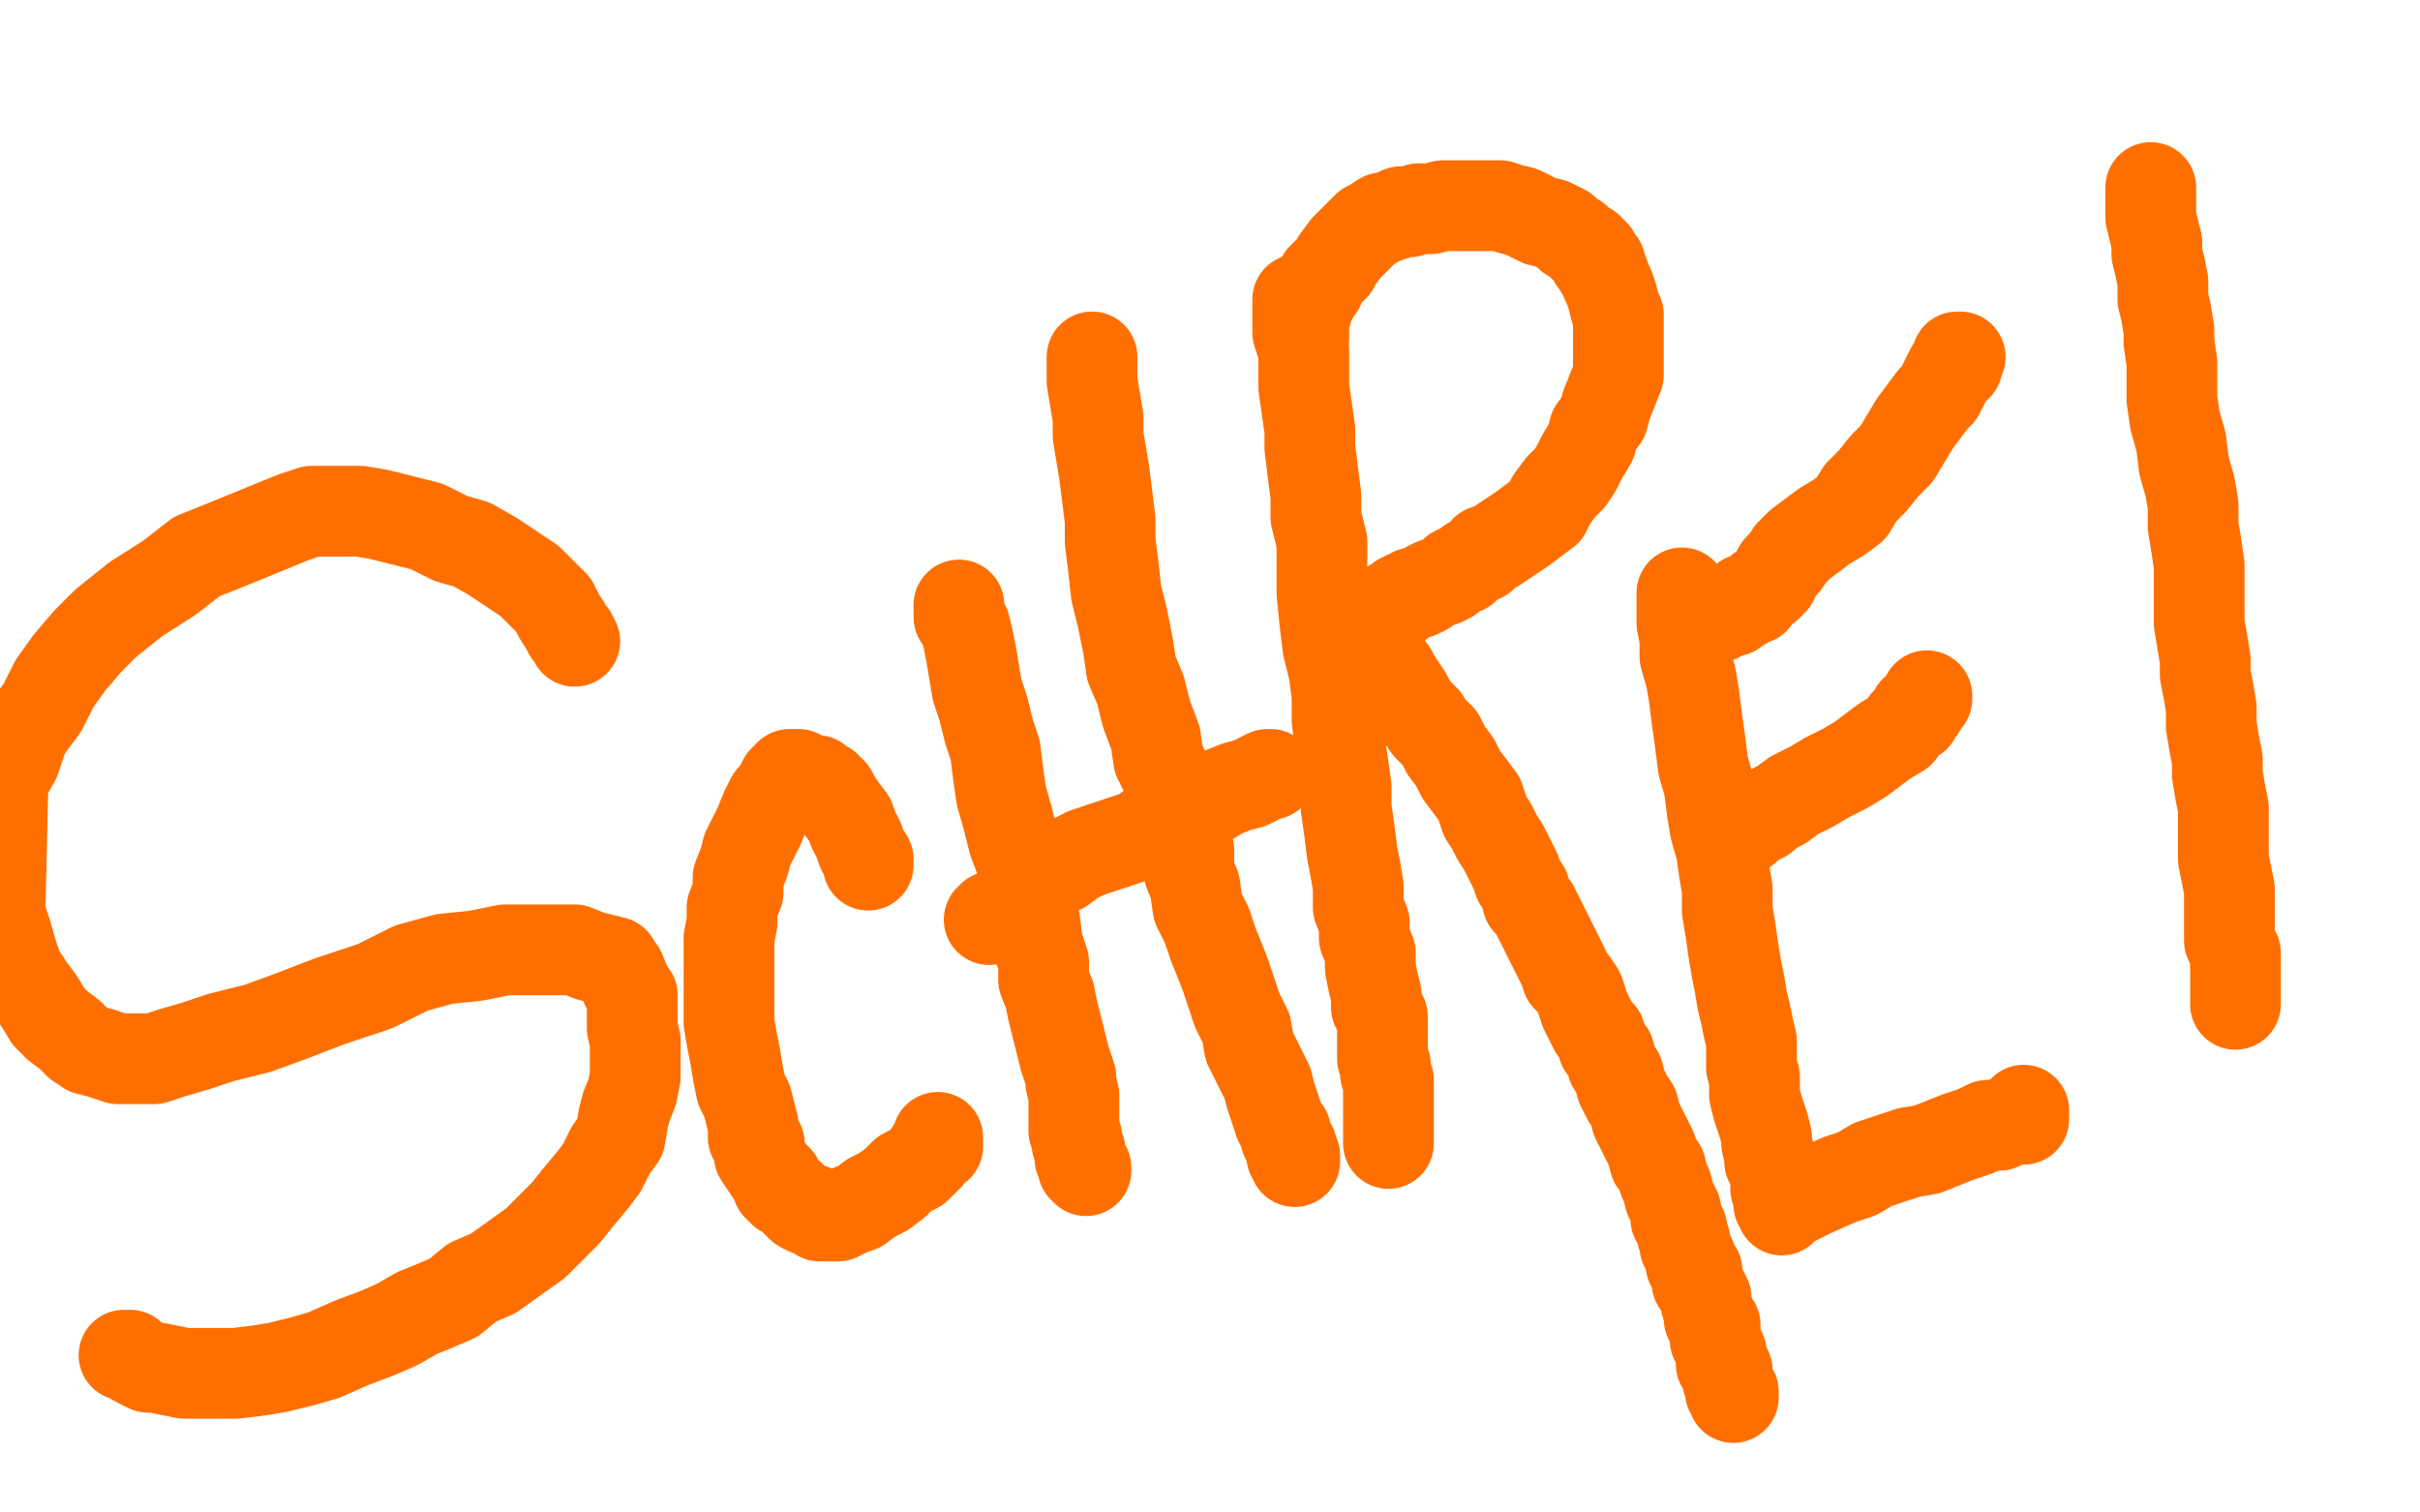 <?xml version="1.0" standalone="no"?>
<!DOCTYPE svg PUBLIC "-//W3C//DTD SVG 1.1//EN"
"http://www.w3.org/Graphics/SVG/1.1/DTD/svg11.dtd">

<svg width="800" height="500" version="1.1" xmlns="http://www.w3.org/2000/svg" xmlns:xlink="http://www.w3.org/1999/xlink" style="stroke-antialiasing: false"><desc>This SVG has been created on https://colorillo.com/</desc><rect x='0' y='0' width='800' height='500' style='fill: rgb(255,255,255); stroke-width:0' /><polyline points="190,212 189,210 189,210 188,209 188,209 187,207 187,207 185,204 185,204 183,200 183,200 179,196 179,196 175,192 175,192 169,188 169,188 163,184 163,184 156,180 156,180 149,178 149,178 141,174 133,172 125,170 119,169 111,169 103,169 97,171 75,180 65,184 56,191 45,198 35,206 29,212 23,219 18,226 14,234 8,242 5,251 1,258 0,302 2,308 4,315 6,321 10,327 13,331 16,336 19,339 23,342 26,345 29,347 33,348 39,350 45,350 51,350 57,348 64,346 73,343 85,340 96,336 109,331 124,326 136,320 147,317 157,316 167,314 175,314 183,314 190,314 195,316 199,317 203,318 203,320 205,321 207,326 209,329 209,333 209,336 209,340 210,344 210,347 210,352 210,356 209,361 207,366 206,370 205,376 202,380 199,386 196,390 191,396 187,401 182,406 177,411 170,416 163,421 156,424 150,429 143,432 138,434 131,438 124,441 116,444 107,448 100,450 92,452 86,453 78,454 71,454 65,454 61,454 56,453 51,452 49,452 45,450 43,448 42,448 41,448" style="fill: none; stroke: #ff6f00; stroke-width: 30; stroke-linejoin: round; stroke-linecap: round; stroke-antialiasing: false; stroke-antialias: 0; opacity: 1.0"/>
<polyline points="287,286 287,284 287,284 285,281 285,281 284,278 284,278 282,274 282,274 281,271 281,271 278,267 278,267 276,264 276,264 275,262 275,262 273,260 273,260 272,260 272,260 270,258 270,258 268,258 268,258 266,257 264,256 263,256 261,256 260,257 259,258 257,262 255,264 253,268 251,273 249,277 247,281 246,285 244,290 244,295 242,300 242,305 241,310 241,317 241,322 241,328 241,333 241,338 242,344 243,349 244,355 245,360 247,364 248,368 249,372 249,376 251,378 251,382 253,385 255,388 257,390 257,392 259,394 261,395 263,397 265,399 267,400 269,400 271,402 273,402 275,402 277,402 279,401 281,400 284,399 288,396 292,394 296,391 299,388 303,386 305,384 307,382 308,380 310,379 310,378 310,376" style="fill: none; stroke: #ff6f00; stroke-width: 30; stroke-linejoin: round; stroke-linecap: round; stroke-antialiasing: false; stroke-antialias: 0; opacity: 1.0"/>
<polyline points="317,200 317,202 317,202 317,204 317,204 319,207 319,207 320,211 320,211 321,216 321,216 322,222 322,222 323,228 323,228 325,234 325,234 327,242 327,242 329,248 329,248 330,256 330,256 331,263 333,270 335,278 338,286 339,292 341,298 342,304 343,312 345,318 345,324 347,329 348,334 349,338 350,342 351,346 352,350 353,353 354,356 354,358 355,362 355,366 355,368 355,370 355,374 356,376 356,378 357,380 357,382 357,383 358,385 358,386 359,387 359,386" style="fill: none; stroke: #ff6f00; stroke-width: 30; stroke-linejoin: round; stroke-linecap: round; stroke-antialiasing: false; stroke-antialias: 0; opacity: 1.0"/>
<polyline points="361,118 361,121 361,121 361,126 361,126 362,132 362,132 363,138 363,138 363,144 363,144 364,150 364,150 365,156 365,156 366,164 366,164 367,172 367,172 367,179 367,179 368,187 368,187 369,196 371,204 373,214 374,221 377,228 379,236 382,244 383,251 386,257 388,264 389,269 391,276 393,281 393,288 395,293 396,300 399,306 401,312 403,317 405,322 407,328 409,334 412,340 413,346 415,350 417,354 419,358 420,362 421,365 422,368 423,371 425,374 425,376 426,378 427,379 427,380 427,382 428,382 428,383 428,384 428,383 428,382" style="fill: none; stroke: #ff6f00; stroke-width: 30; stroke-linejoin: round; stroke-linecap: round; stroke-antialiasing: false; stroke-antialias: 0; opacity: 1.0"/>
<polyline points="420,256 419,256 419,256 417,257 417,257 413,259 413,259 409,260 409,260 404,262 404,262 399,265 399,265 394,268 394,268 388,270 388,270 381,273 381,273 377,276 377,276 371,278 371,278 365,280 359,282 355,284 351,287 348,288 346,290 343,291 341,293 340,294 339,296 337,296 337,297 336,298 335,298 335,300 334,300 333,300 332,302 331,302 330,302 329,303 328,303 327,304" style="fill: none; stroke: #ff6f00; stroke-width: 30; stroke-linejoin: round; stroke-linecap: round; stroke-antialiasing: false; stroke-antialias: 0; opacity: 1.0"/>
<polyline points="429,99 429,100 429,100 429,102 429,102 429,106 429,106 429,110 429,110 431,116 431,116 431,122 431,122 431,128 431,128 432,135 432,135 433,142 433,142 433,148 433,148 434,156 434,156 435,164 435,171 437,179 437,187 437,196 438,206 439,214 441,222 442,230 442,238 443,246 444,253 445,260 445,267 446,274 447,282 448,287 449,293 449,300 451,305 451,310 453,315 453,320 454,325 455,329 455,333 457,336 457,340 457,343 457,346 457,350 458,352 458,355 459,357 459,359 459,361 459,363 459,364 459,365 459,366 459,367 459,368 459,370 459,371 459,372 459,373 459,374 459,375 459,376 459,378 459,377 459,376 459,373" style="fill: none; stroke: #ff6f00; stroke-width: 30; stroke-linejoin: round; stroke-linecap: round; stroke-antialiasing: false; stroke-antialias: 0; opacity: 1.0"/>
<polyline points="431,112 431,111 431,111 431,110 431,110 431,109 431,109 431,108 431,108 431,106 431,106 431,104 431,104 432,103 432,103 432,102 432,102 433,100 433,100 434,98 434,98 434,96 436,95 437,92 439,90 441,88 442,86 445,82 447,80 449,78 451,76 452,75 454,74 457,72 458,72 461,71 463,70 466,70 469,69 473,69 477,68 481,68 485,68 489,68 493,68 496,68 499,69 503,70 507,72 509,73 513,74 517,76 519,78 521,79 523,81 525,82 527,84 527,86 529,87 529,89 530,90 531,93 532,95 533,98 534,102 535,104 535,107 535,110 535,114 535,119 535,124 533,129 531,134 530,138 527,142 526,146 523,151 521,155 519,158 516,161 513,165 511,169 507,172 503,175 500,177 497,179 494,181 491,182 490,184 488,185 486,186 485,187 484,188 483,188 481,189 479,191 477,192 474,193 472,194 471,195 469,196 467,196 466,197 465,197 463,198 463,199 462,199 461,200 460,200 459,202 458,202 456,204 455,204 453,206 451,206 450,207 449,208 449,209 450,210 451,210 452,212 453,212 453,214 455,216 457,217 458,220 460,222 461,224 463,227 465,230 467,234 471,238 472,240 476,244 478,248 481,252 483,256 486,260 489,264 491,270 493,273 495,277 497,280 499,284 501,288 502,291 504,294 505,298 507,300 509,304 510,306 512,310 514,314 515,316 517,320 518,323 520,325 522,328 523,331 524,334 525,336 527,340 529,342 530,346 532,348 533,352 535,355 536,359 538,363 540,366 541,370 542,372 544,376 546,380 547,384 549,386 550,390 551,392 552,396 553,398 554,400 554,403 555,404 556,406 556,408 557,410 557,412 558,414 559,416 559,418 561,420 561,422 561,424 563,427 564,429 564,431 565,434 565,436 567,438 567,441 567,443 568,445 569,447 569,449 569,451 570,452 571,453 571,455 571,456 572,458 572,459 572,460 573,460 573,461 573,462" style="fill: none; stroke: #ff6f00; stroke-width: 30; stroke-linejoin: round; stroke-linecap: round; stroke-antialiasing: false; stroke-antialias: 0; opacity: 1.0"/>
<polyline points="556,196 556,198 556,198 556,200 556,200 556,202 556,202 556,206 556,206 557,211 557,211 557,217 557,217 559,224 559,224 560,230 560,230 561,238 561,238 562,245 562,245 563,253 563,253 565,260 566,268 567,274 569,281 570,288 571,294 571,301 572,307 573,314 574,320 575,325 576,331 577,335 578,340 579,344 579,349 579,353 580,356 580,359 580,362 581,366 582,369 583,372 584,376 584,378 585,382 585,384 586,386 587,388 587,390 587,392 587,393 588,395 588,397 588,398 589,398 589,399 589,400 589,399 590,398 591,398 593,397 595,396 599,394 608,390 614,388 619,385 625,383 631,381 637,380 642,378 647,376 653,374 657,372 661,372 663,371 665,370 667,370 669,370 669,369 669,367" style="fill: none; stroke: #ff6f00; stroke-width: 30; stroke-linejoin: round; stroke-linecap: round; stroke-antialiasing: false; stroke-antialias: 0; opacity: 1.0"/>
<polyline points="648,118 647,118 647,118 647,121 647,121 645,122 645,122 643,126 643,126 641,130 641,130 639,132 639,132 636,136 636,136 633,140 633,140 630,145 630,145 627,150 627,150 623,154 623,154 619,159 615,163 612,168 608,171 603,174 599,177 595,180 592,183 590,186 588,188 586,192 584,194 582,195 581,196 580,198 579,198 577,198 577,199 576,200 575,200 574,200 573,201 573,202 571,202 569,203 568,204 567,204" style="fill: none; stroke: #ff6f00; stroke-width: 30; stroke-linejoin: round; stroke-linecap: round; stroke-antialiasing: false; stroke-antialias: 0; opacity: 1.0"/>
<polyline points="637,230 637,231 637,231 636,232 636,232 635,234 635,234 633,235 633,235 633,237 633,237 630,239 630,239 628,242 628,242 623,245 623,245 619,248 619,248 615,251 615,251 610,254 604,257 599,260 593,263 589,266 585,268 583,270 581,271 579,272 578,273 577,274 575,274 575,275" style="fill: none; stroke: #ff6f00; stroke-width: 30; stroke-linejoin: round; stroke-linecap: round; stroke-antialiasing: false; stroke-antialias: 0; opacity: 1.0"/>
<polyline points="711,62 711,63 711,63 711,64 711,64 711,66 711,66 711,69 711,69 711,72 711,72 712,76 712,76 713,80 713,80 713,84 713,84 714,88 714,88 715,93 715,93 715,99 715,99 716,103 717,109 717,113 718,120 718,126 718,132 719,139 721,146 722,154 724,161 725,167 725,174 726,180 727,187 727,193 727,200 727,206 728,212 729,218 729,223 730,228 731,234 731,240 732,246 733,251 733,256 734,262 735,267 735,272 735,276 735,281 735,284 736,289 737,294 737,298 737,301 737,304 737,308 737,311 738,313 739,315 739,317 739,319 739,320 739,322 739,324 739,325 739,326 739,328 739,329 739,330 739,331 739,332" style="fill: none; stroke: #ff6f00; stroke-width: 30; stroke-linejoin: round; stroke-linecap: round; stroke-antialiasing: false; stroke-antialias: 0; opacity: 1.0"/>
</svg>

